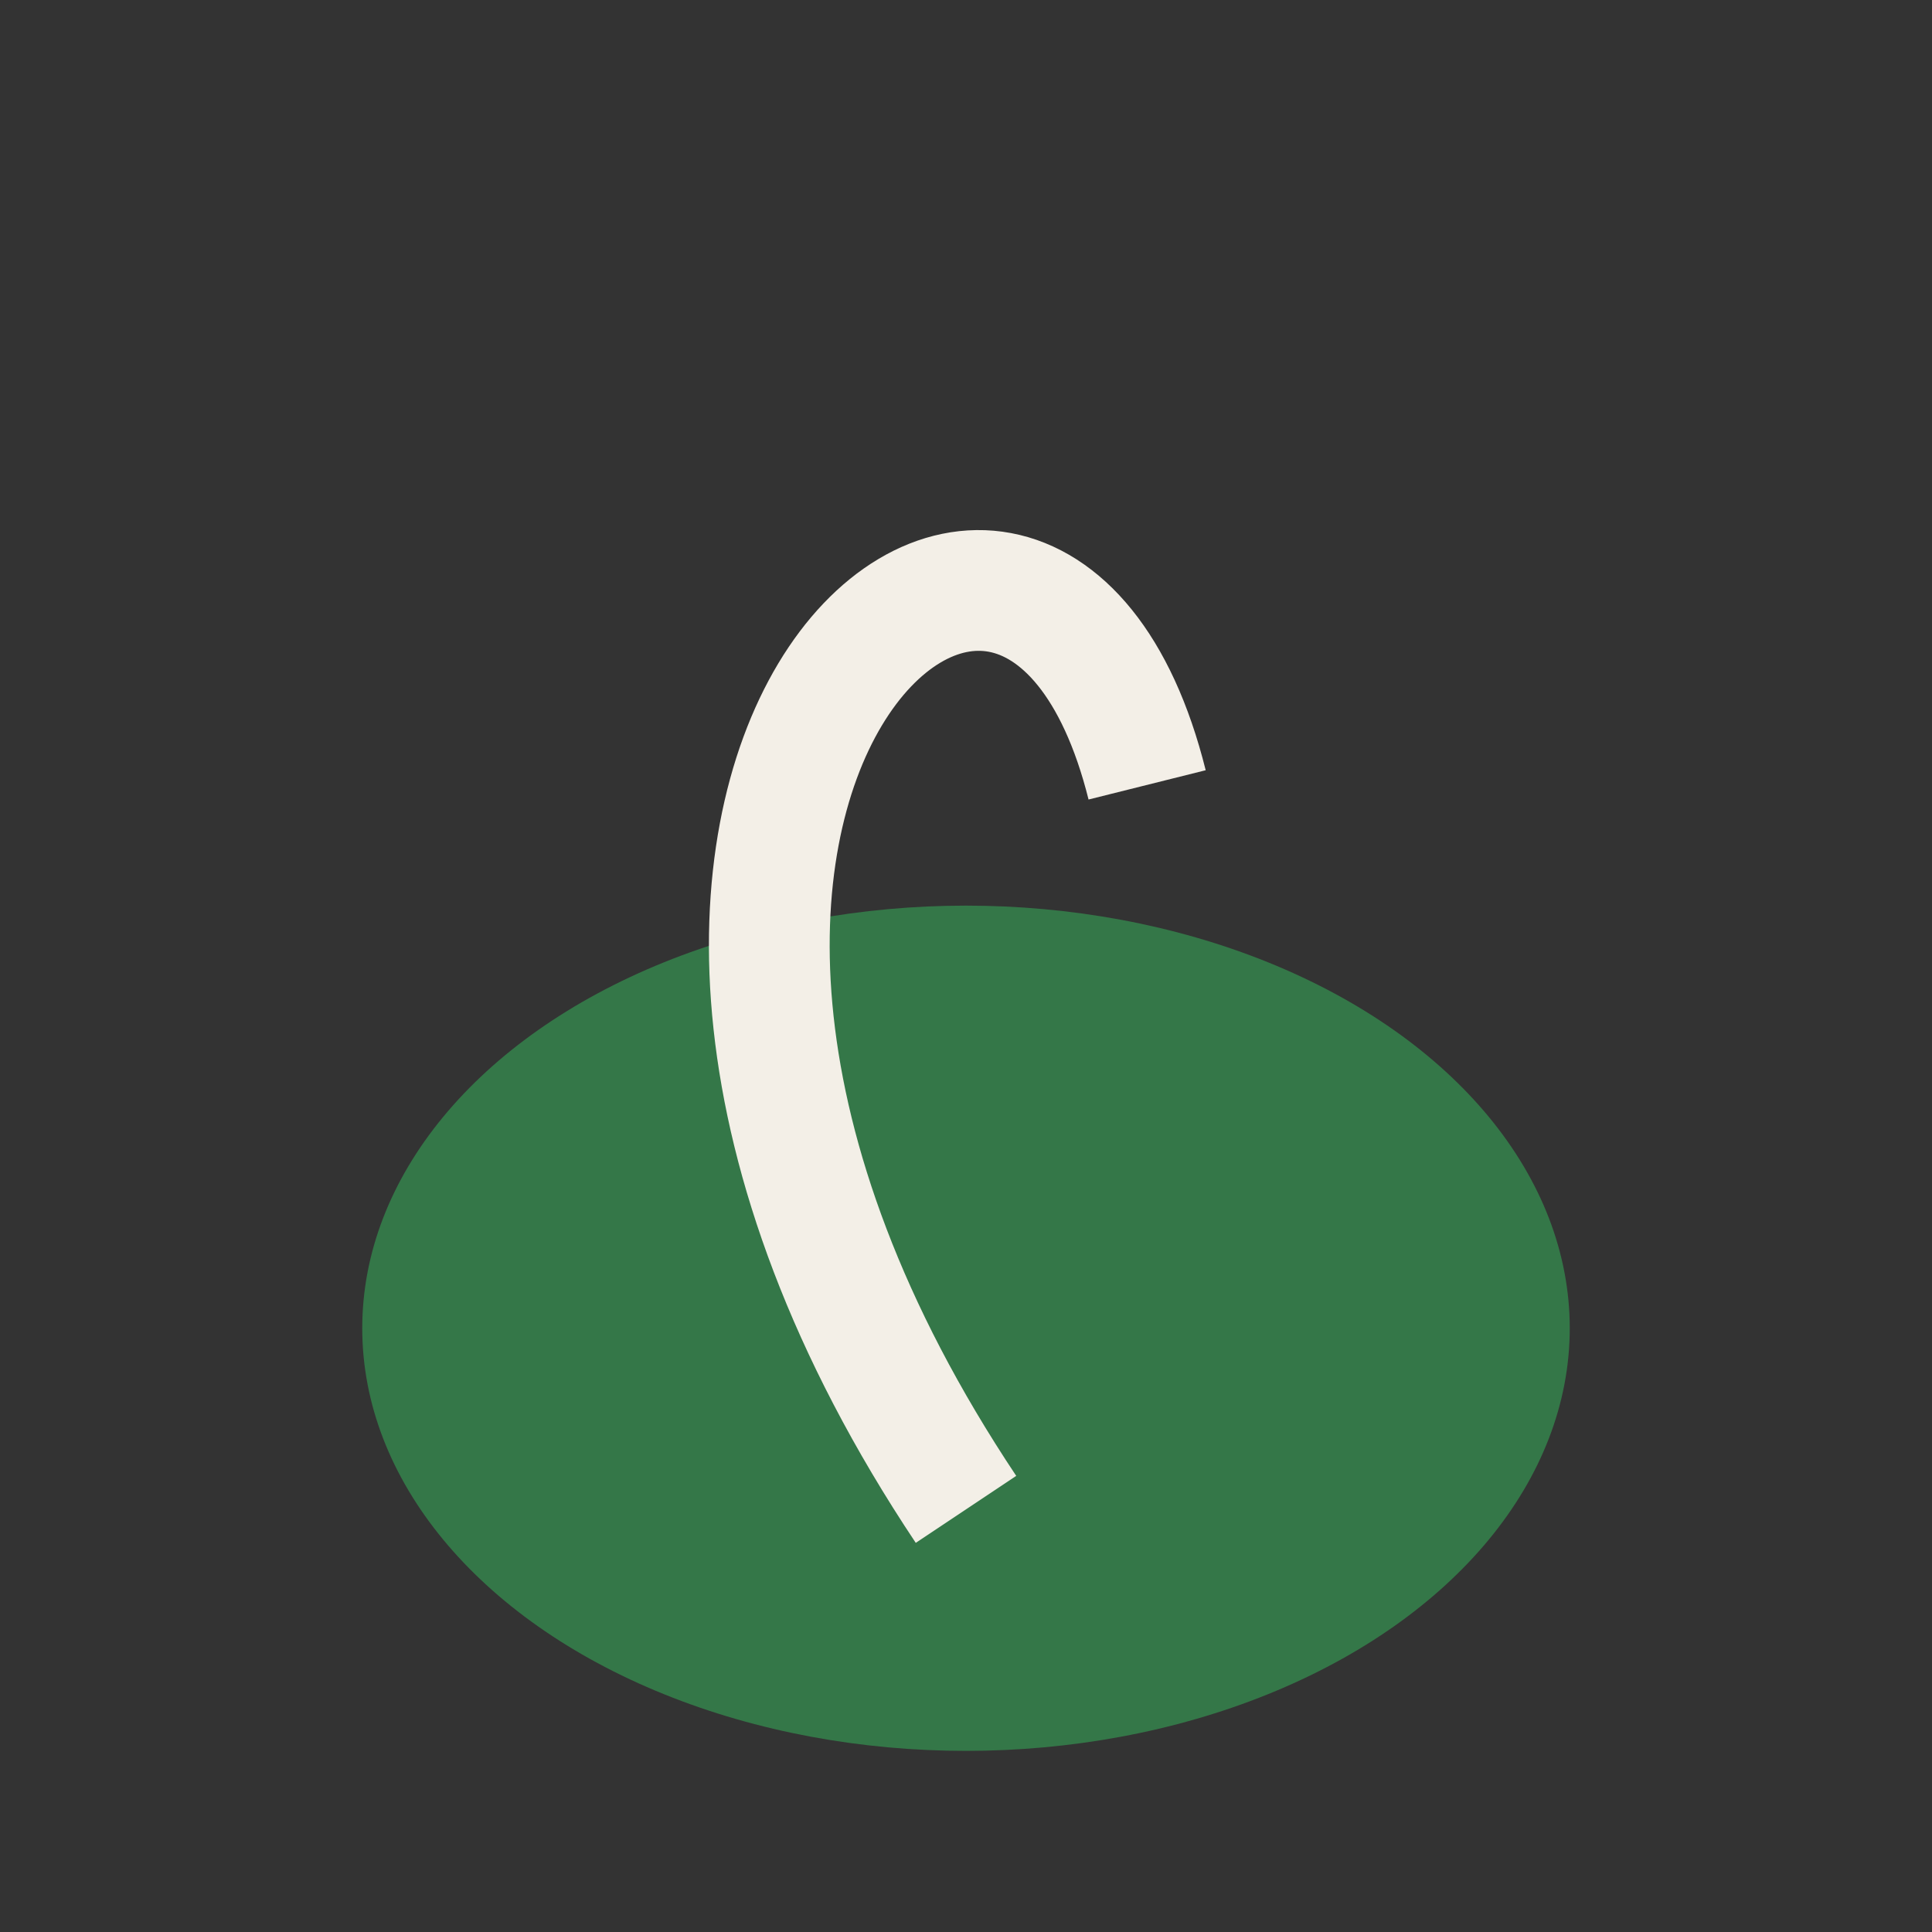 <?xml version="1.0" encoding="UTF-8"?>
<svg xmlns="http://www.w3.org/2000/svg" width="32" height="32" viewBox="0 0 32 32"><rect x="0" y="0" width="32" height="32" fill="#333333" stroke="none"/><ellipse cx="16" cy="22" rx="10" ry="7" fill="#347748"/><path d="M19 13C17 5 8 13 16 25" stroke="#F3EFE7" stroke-width="2" fill="none"/></svg>